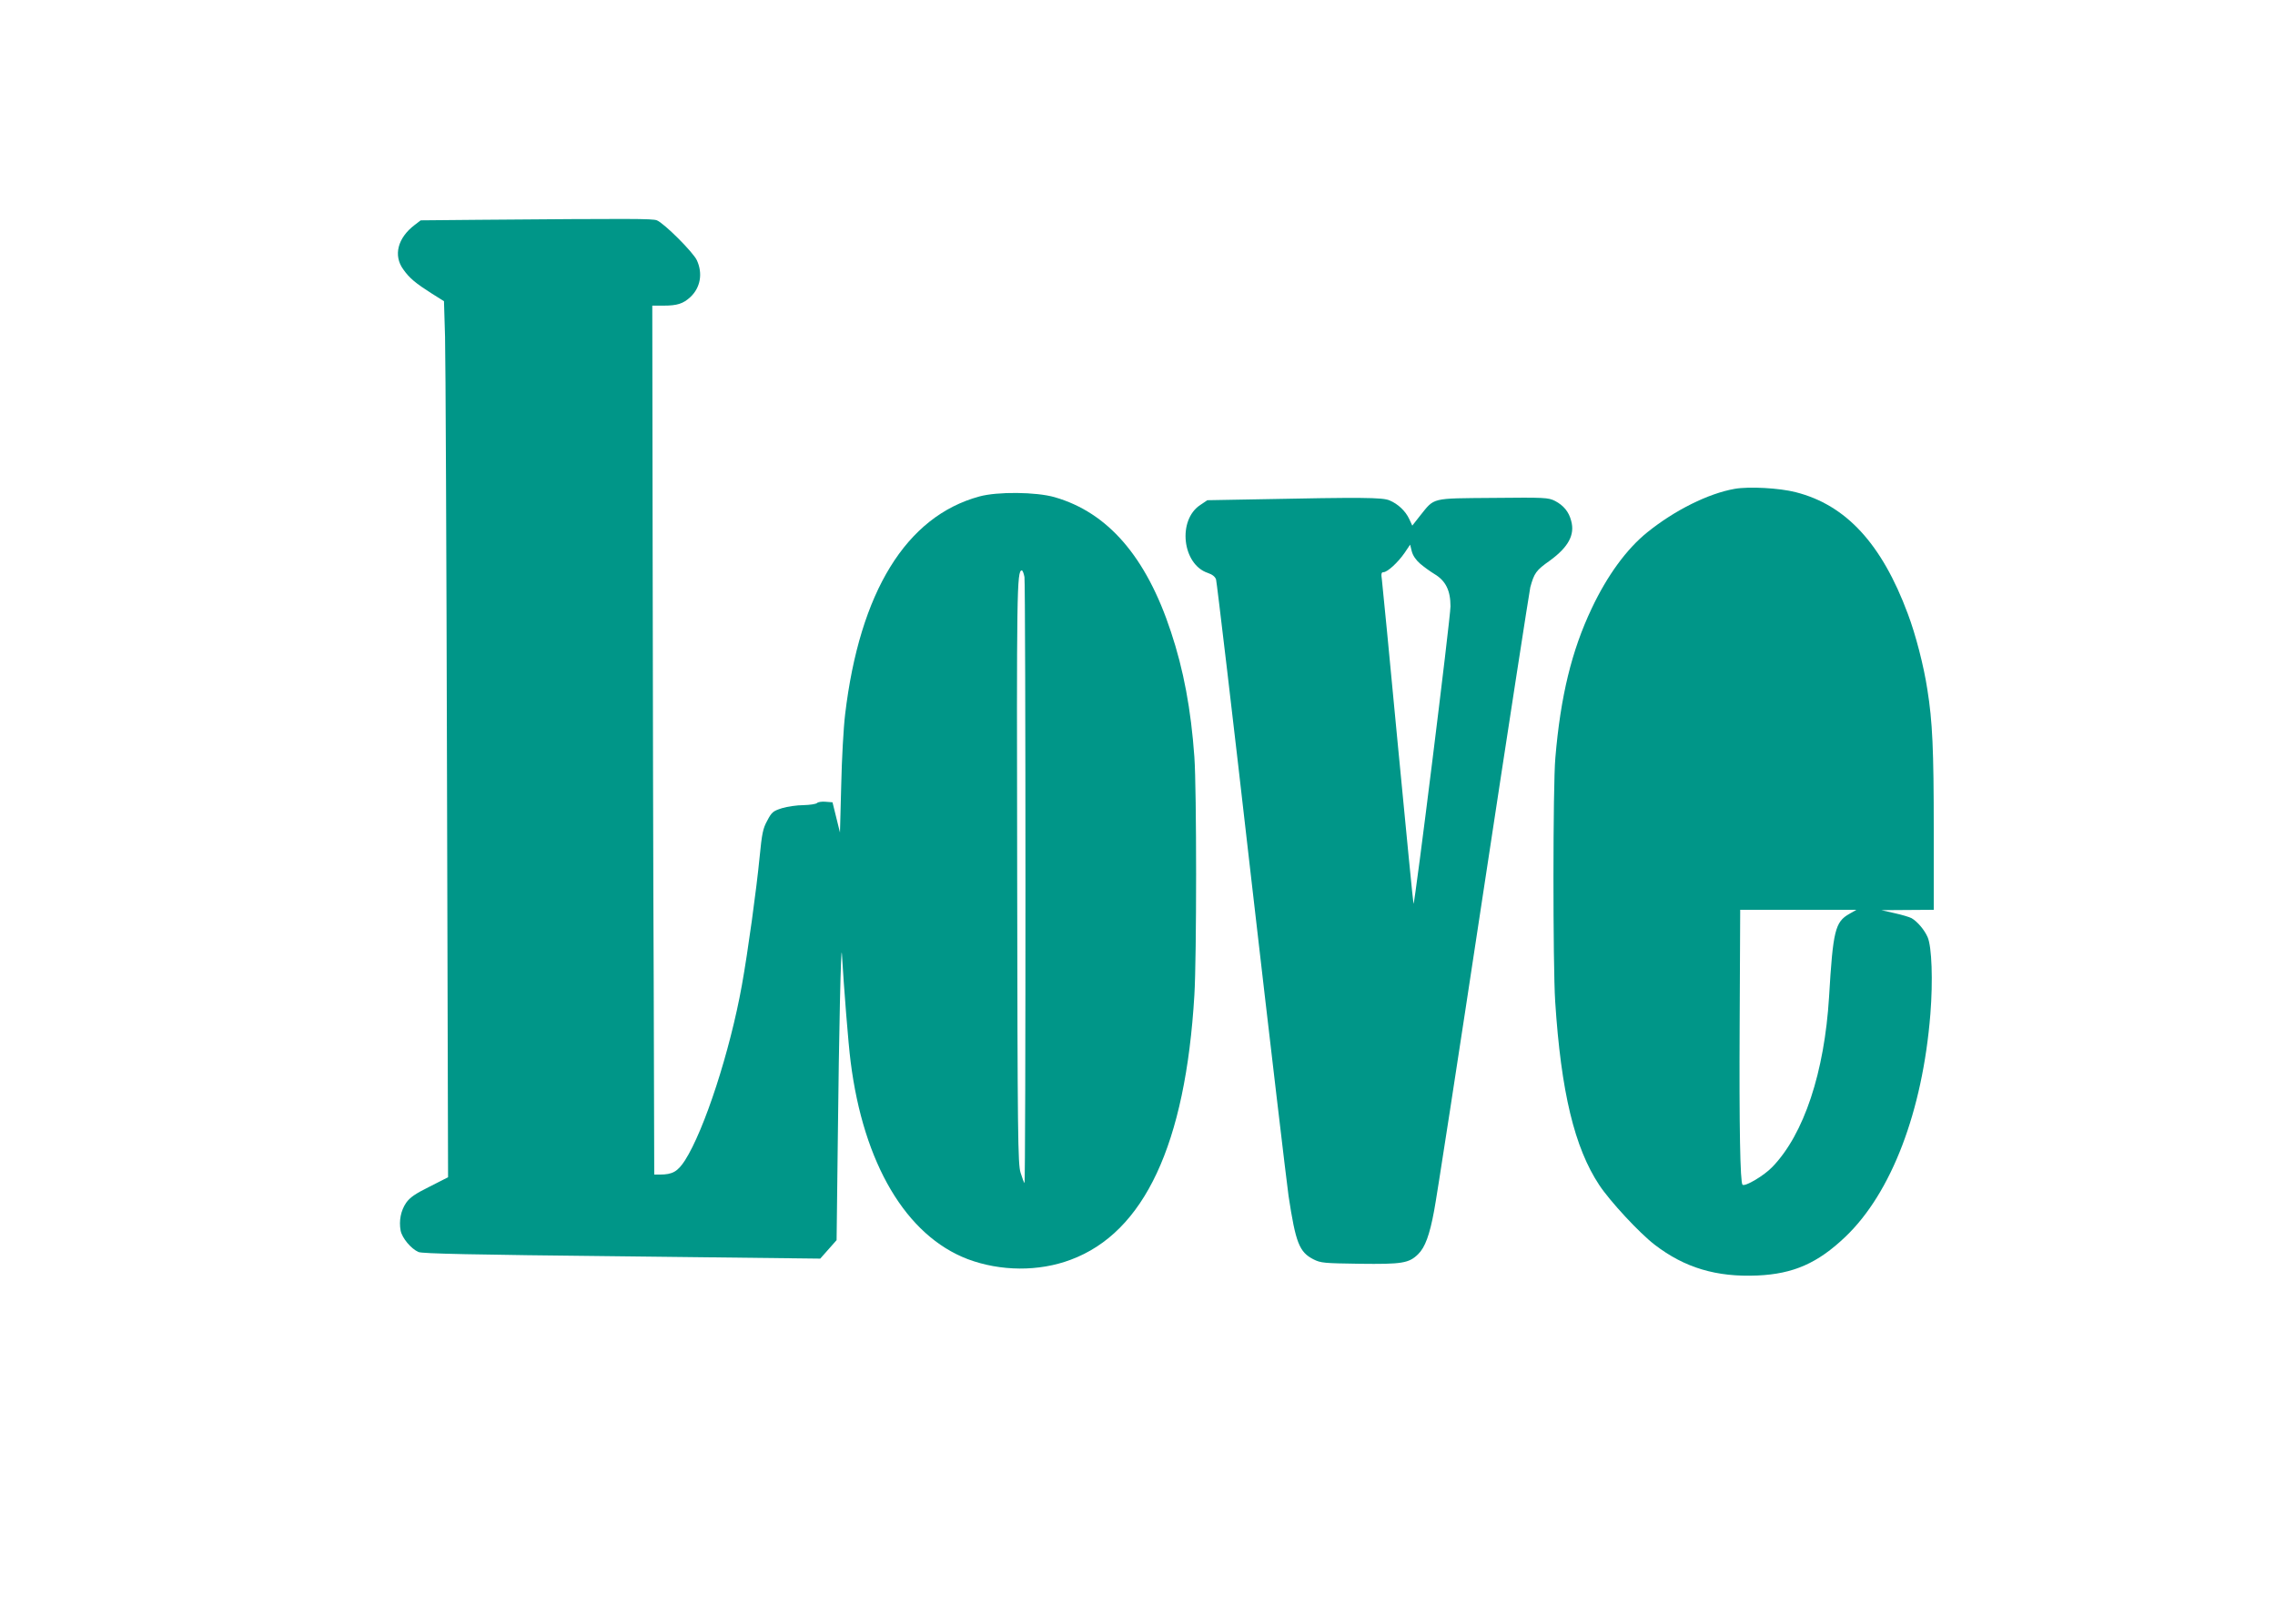 <?xml version="1.0" standalone="no"?>
<!DOCTYPE svg PUBLIC "-//W3C//DTD SVG 20010904//EN"
 "http://www.w3.org/TR/2001/REC-SVG-20010904/DTD/svg10.dtd">
<svg version="1.0" xmlns="http://www.w3.org/2000/svg"
 width="1280pt" height="914pt" viewBox="0 0 1280 914"
 preserveAspectRatio="xMidYMid meet">
<g transform="translate(0,914) scale(0.1,-0.1)"
fill="#009688" stroke="none">
<path d="M2691 7903 l-324 -3 -34 -26 c-96 -73 -121 -172 -64 -250 35 -50 71
-79 159 -135 l70 -44 6 -200 c3 -110 8 -1219 11 -2465 l6 -2265 -104 -53 c-81
-40 -111 -61 -132 -91 -30 -44 -41 -101 -31 -156 8 -42 59 -103 101 -121 23
-9 292 -15 1145 -24 l1115 -13 46 52 46 52 7 582 c6 574 18 1115 23 1027 11
-187 36 -506 49 -605 72 -573 312 -979 659 -1111 184 -69 400 -71 580 -3 413
154 645 649 695 1489 13 216 13 1155 0 1340 -19 268 -61 492 -132 705 -139
422 -355 671 -654 757 -104 30 -323 32 -424 4 -412 -112 -673 -537 -755 -1226
-9 -74 -19 -254 -22 -400 l-7 -265 -21 85 -21 85 -38 3 c-21 2 -43 -1 -49 -7
-6 -6 -40 -11 -76 -12 -37 0 -91 -8 -121 -17 -50 -16 -58 -22 -83 -70 -25 -45
-30 -73 -43 -204 -18 -185 -66 -534 -100 -723 -67 -372 -211 -814 -320 -985
-41 -63 -70 -80 -141 -80 l-32 0 -3 1083 c-3 595 -5 1695 -6 2445 l-2 1362 64
0 c76 0 110 11 150 48 57 53 71 133 37 207 -21 46 -185 209 -225 225 -26 10
-135 10 -1005 3z m3073 -2010 c7 -47 8 -3418 0 -3411 -3 3 -13 30 -22 59 -15
49 -17 202 -19 1682 -3 1588 -2 1707 26 1707 5 0 11 -17 15 -37z"/>
<path d="M9760 6389 c-148 -26 -337 -120 -491 -244 -117 -94 -227 -245 -314
-430 -112 -236 -175 -494 -204 -840 -14 -152 -14 -1171 -1 -1370 33 -511 109
-824 248 -1034 61 -92 225 -269 312 -336 168 -129 346 -183 578 -173 202 9
339 69 495 218 259 247 434 706 478 1253 15 189 8 378 -15 432 -18 42 -58 89
-91 108 -11 6 -54 19 -95 28 l-75 17 148 1 147 1 0 453 c0 450 -7 606 -36 787
-20 132 -66 310 -110 426 -146 393 -347 612 -630 684 -92 24 -264 33 -344 19z
m645 -2392 c-80 -45 -92 -95 -114 -467 -26 -424 -141 -772 -318 -956 -47 -50
-156 -114 -169 -101 -13 13 -19 319 -16 905 l3 642 327 0 327 0 -40 -23z"/>
<path d="M7069 6330 l-276 -5 -40 -27 c-129 -85 -101 -334 42 -382 27 -9 42
-22 47 -37 4 -13 94 -771 198 -1684 105 -913 200 -1717 210 -1786 40 -263 60
-315 140 -356 42 -21 59 -22 260 -25 238 -3 277 3 329 54 39 38 65 109 90 245
12 59 136 864 276 1788 140 924 260 1698 265 1720 22 80 32 95 110 150 104 76
142 145 120 224 -13 51 -43 87 -91 112 -38 19 -56 20 -349 17 -352 -3 -327 3
-410 -100 l-44 -56 -17 37 c-21 45 -63 85 -111 105 -40 17 -152 18 -749 6z
m921 -362 c21 -18 57 -44 80 -58 64 -38 91 -93 91 -182 0 -65 -201 -1681 -208
-1674 -2 1 -41 403 -88 892 -46 489 -87 908 -90 932 -5 33 -3 42 9 42 22 0 82
55 119 109 l31 46 9 -37 c6 -24 23 -49 47 -70z"/>
</g>
</svg>
